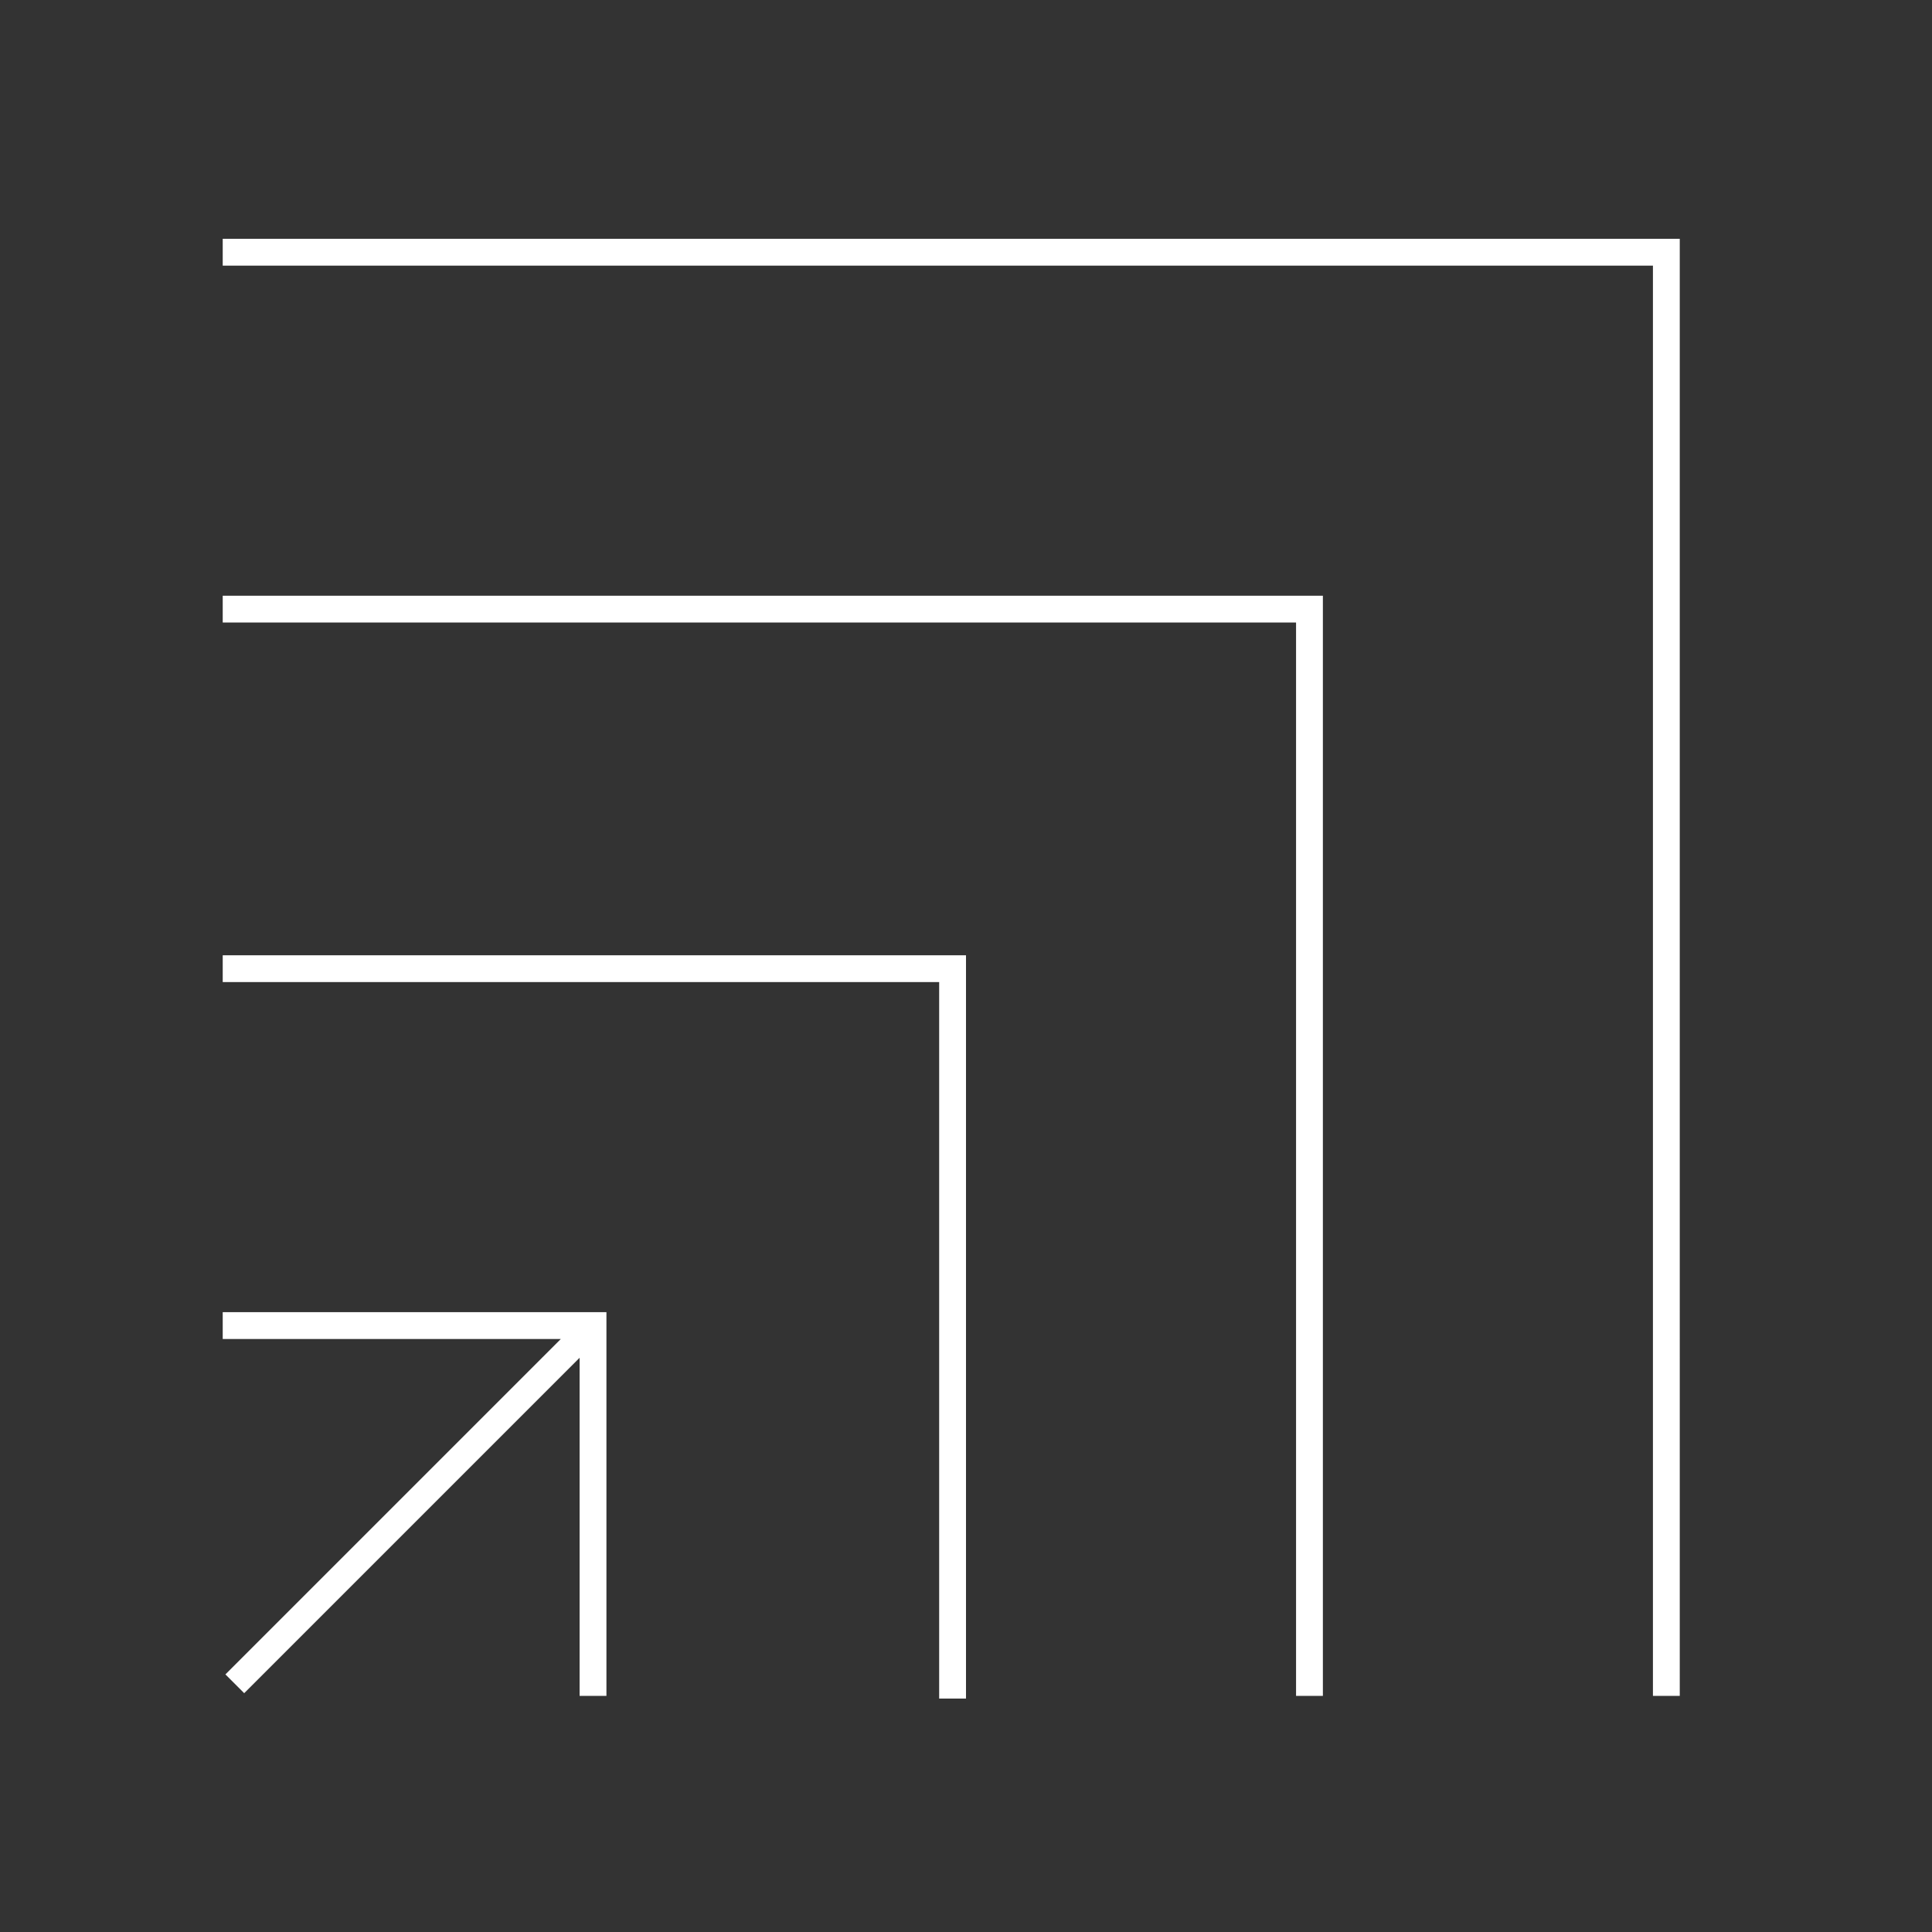 <?xml version="1.0" encoding="utf-8"?>
<!-- Generator: Adobe Illustrator 24.0.3, SVG Export Plug-In . SVG Version: 6.00 Build 0)  -->
<svg version="1.1" id="Layer_1" xmlns="http://www.w3.org/2000/svg" xmlns:xlink="http://www.w3.org/1999/xlink" x="0px" y="0px"
	 viewBox="0 0 72 72" style="enable-background:new 0 0 72 72;" xml:space="preserve">
<rect x="0" y="0" width="72" height="72" fill="#333333" stroke="none"/>
<style type="text/css">
	.st0{fill:#FFFFFF;}
</style>
<path class="st0" d="M8.3,48.9h14.3v14.3h-1V50.6L9.1,63.1l-0.7-0.7l12.5-12.5H8.3V48.9z M8.3,36.6h26.7v26.7h1V35.6H8.3V36.6z
	 M8.3,23.2h40v40h1v-41h-41V23.2z M8.3,8.9v1h53.3v53.3h1V8.9H8.3z"/>
</svg>
